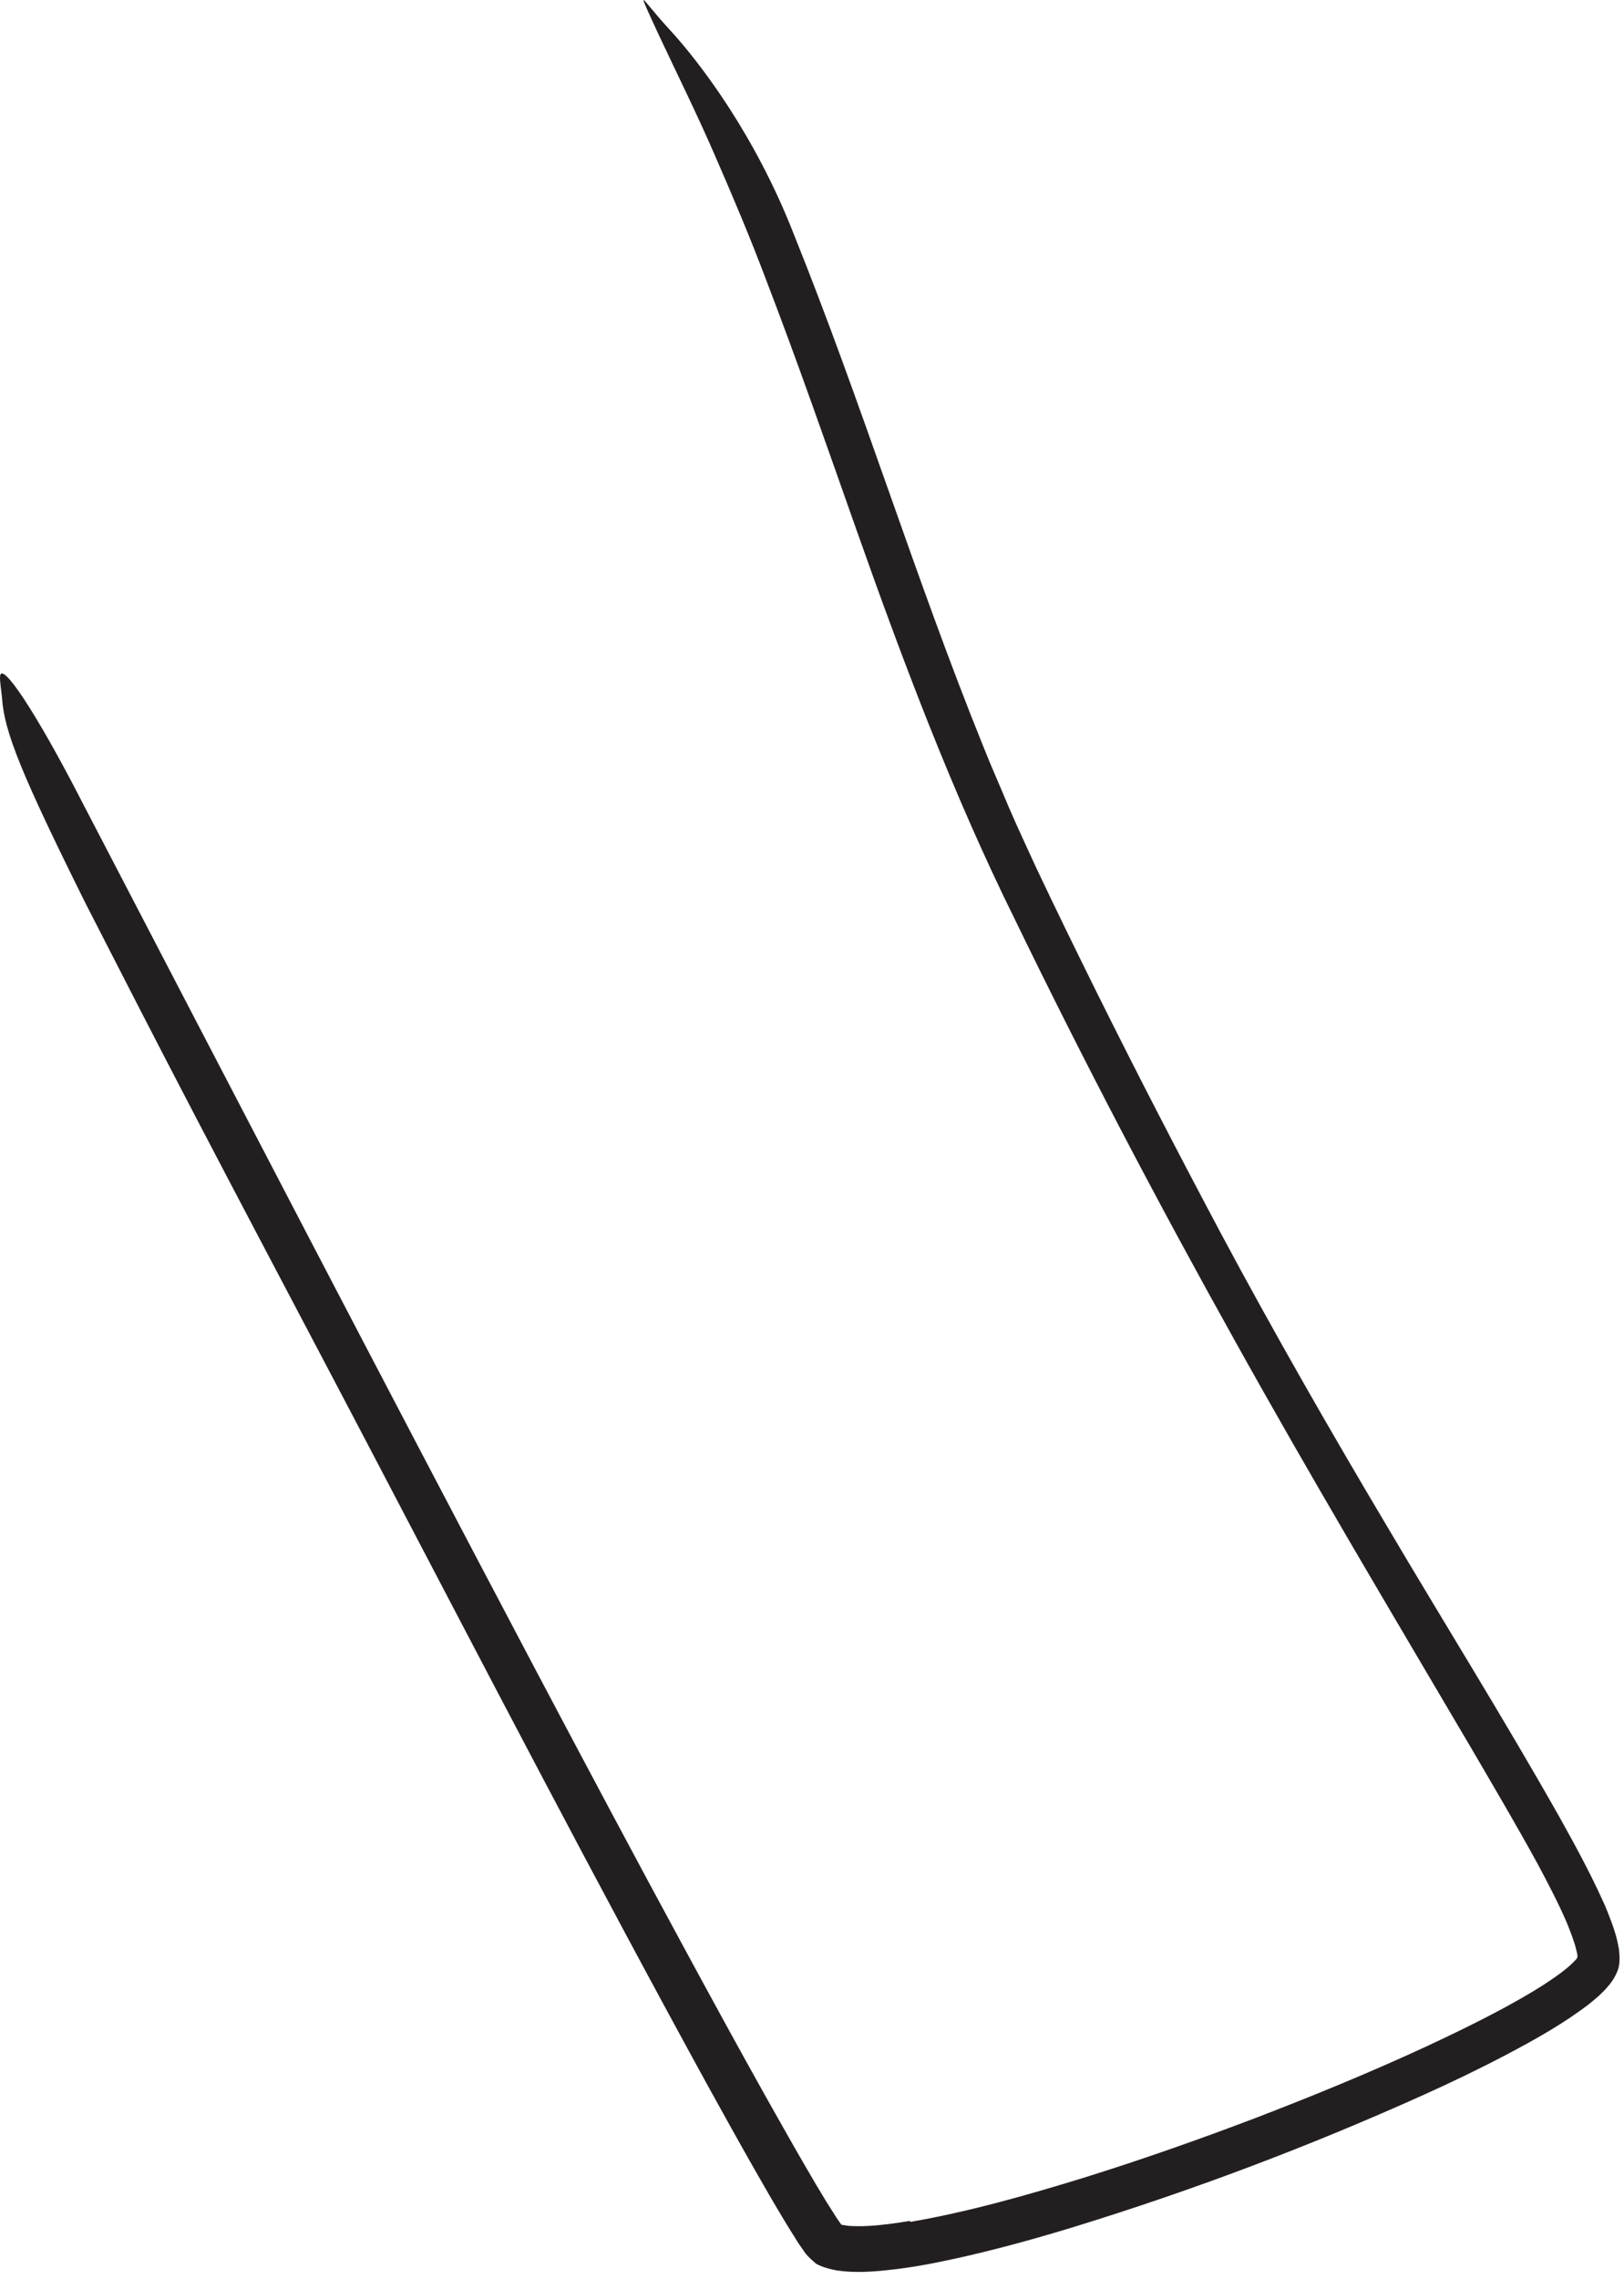 <?xml version="1.0" encoding="utf-8"?>
<svg xmlns="http://www.w3.org/2000/svg" fill="none" height="100%" overflow="visible" preserveAspectRatio="none" style="display: block;" viewBox="0 0 72 101" width="100%">
<path d="M40.347 98.473C42.913 98.032 45.508 97.296 48.068 96.508C50.634 95.707 53.176 94.813 55.695 93.854C58.207 92.889 60.702 91.865 63.139 90.741C64.357 90.176 65.557 89.593 66.722 88.964C67.305 88.646 67.876 88.322 68.417 87.975C68.941 87.634 69.494 87.251 69.824 86.892C69.906 86.81 69.918 86.792 69.935 86.722C69.935 86.639 69.947 86.669 69.888 86.433C69.806 86.062 69.629 85.621 69.459 85.198C69.088 84.338 68.635 83.473 68.176 82.614C67.24 80.902 66.234 79.201 65.239 77.495C61.703 71.486 58.113 65.478 54.718 59.364C51.311 53.256 48.056 47.059 45.002 40.763C42.236 35.172 40.024 29.294 37.976 23.497C36.658 19.767 35.363 16.036 33.951 12.364C33.257 10.522 32.492 8.715 31.709 6.92C30.932 5.12 30.067 3.378 29.232 1.601C28.714 0.488 28.49 -0.006 28.537 5.18991e-05C28.59 0.006 28.937 0.494 29.655 1.277C31.091 2.831 33.492 6.038 35.175 10.333C38.223 17.895 40.571 25.604 43.572 33.025C43.937 33.954 44.349 34.866 44.732 35.79C45.126 36.708 45.555 37.609 45.967 38.515C46.827 40.333 47.715 42.146 48.609 43.952C50.404 47.565 52.264 51.161 54.17 54.739C56.46 59.017 58.919 63.313 61.467 67.597C64.004 71.892 66.658 76.141 69.123 80.502C69.794 81.708 70.459 82.914 71.048 84.215C71.201 84.532 71.33 84.88 71.46 85.221C71.589 85.586 71.695 85.909 71.777 86.398C71.807 86.68 71.824 86.957 71.754 87.228C71.671 87.493 71.53 87.74 71.354 87.957C71.03 88.352 70.759 88.564 70.459 88.811C69.282 89.711 68.064 90.382 66.834 91.035C65.604 91.682 64.357 92.283 63.103 92.847C58.072 95.113 52.929 97.055 47.662 98.679C45.873 99.226 44.067 99.727 42.219 100.127C41.295 100.327 40.359 100.503 39.4 100.603C38.918 100.656 38.429 100.698 37.923 100.686C37.67 100.686 37.405 100.662 37.135 100.627C36.882 100.586 36.487 100.492 36.193 100.333C35.987 100.156 35.752 99.956 35.622 99.738C35.499 99.568 35.381 99.397 35.287 99.238C35.075 98.909 34.875 98.579 34.681 98.255C34.286 97.602 33.91 96.943 33.533 96.284C32.78 94.966 32.05 93.648 31.32 92.324C26.413 83.373 21.687 74.281 16.986 65.313C13.337 58.34 9.7 51.532 6.14 44.611C5.358 43.087 4.593 41.593 3.804 40.057C0.95 34.319 0.185 32.418 0.091 30.941C0.061 30.606 -0.015 30.188 0.003 29.976C0.05 29.276 1.544 31.453 3.68 35.62C10.095 47.942 16.85 60.947 23.718 73.952C25.96 78.189 28.213 82.426 30.503 86.645C31.65 88.758 32.798 90.864 33.969 92.953C34.557 93.995 35.145 95.043 35.74 96.066C36.04 96.584 36.34 97.09 36.646 97.591L37.105 98.314L37.282 98.567C37.282 98.567 37.293 98.579 37.299 98.591C37.311 98.591 37.299 98.591 37.335 98.603C37.405 98.62 37.541 98.632 37.652 98.65C37.911 98.662 38.188 98.667 38.488 98.65C39.082 98.62 39.712 98.532 40.342 98.426L40.365 98.473H40.347Z" fill="#231F20" id="Vector"/>
</svg>